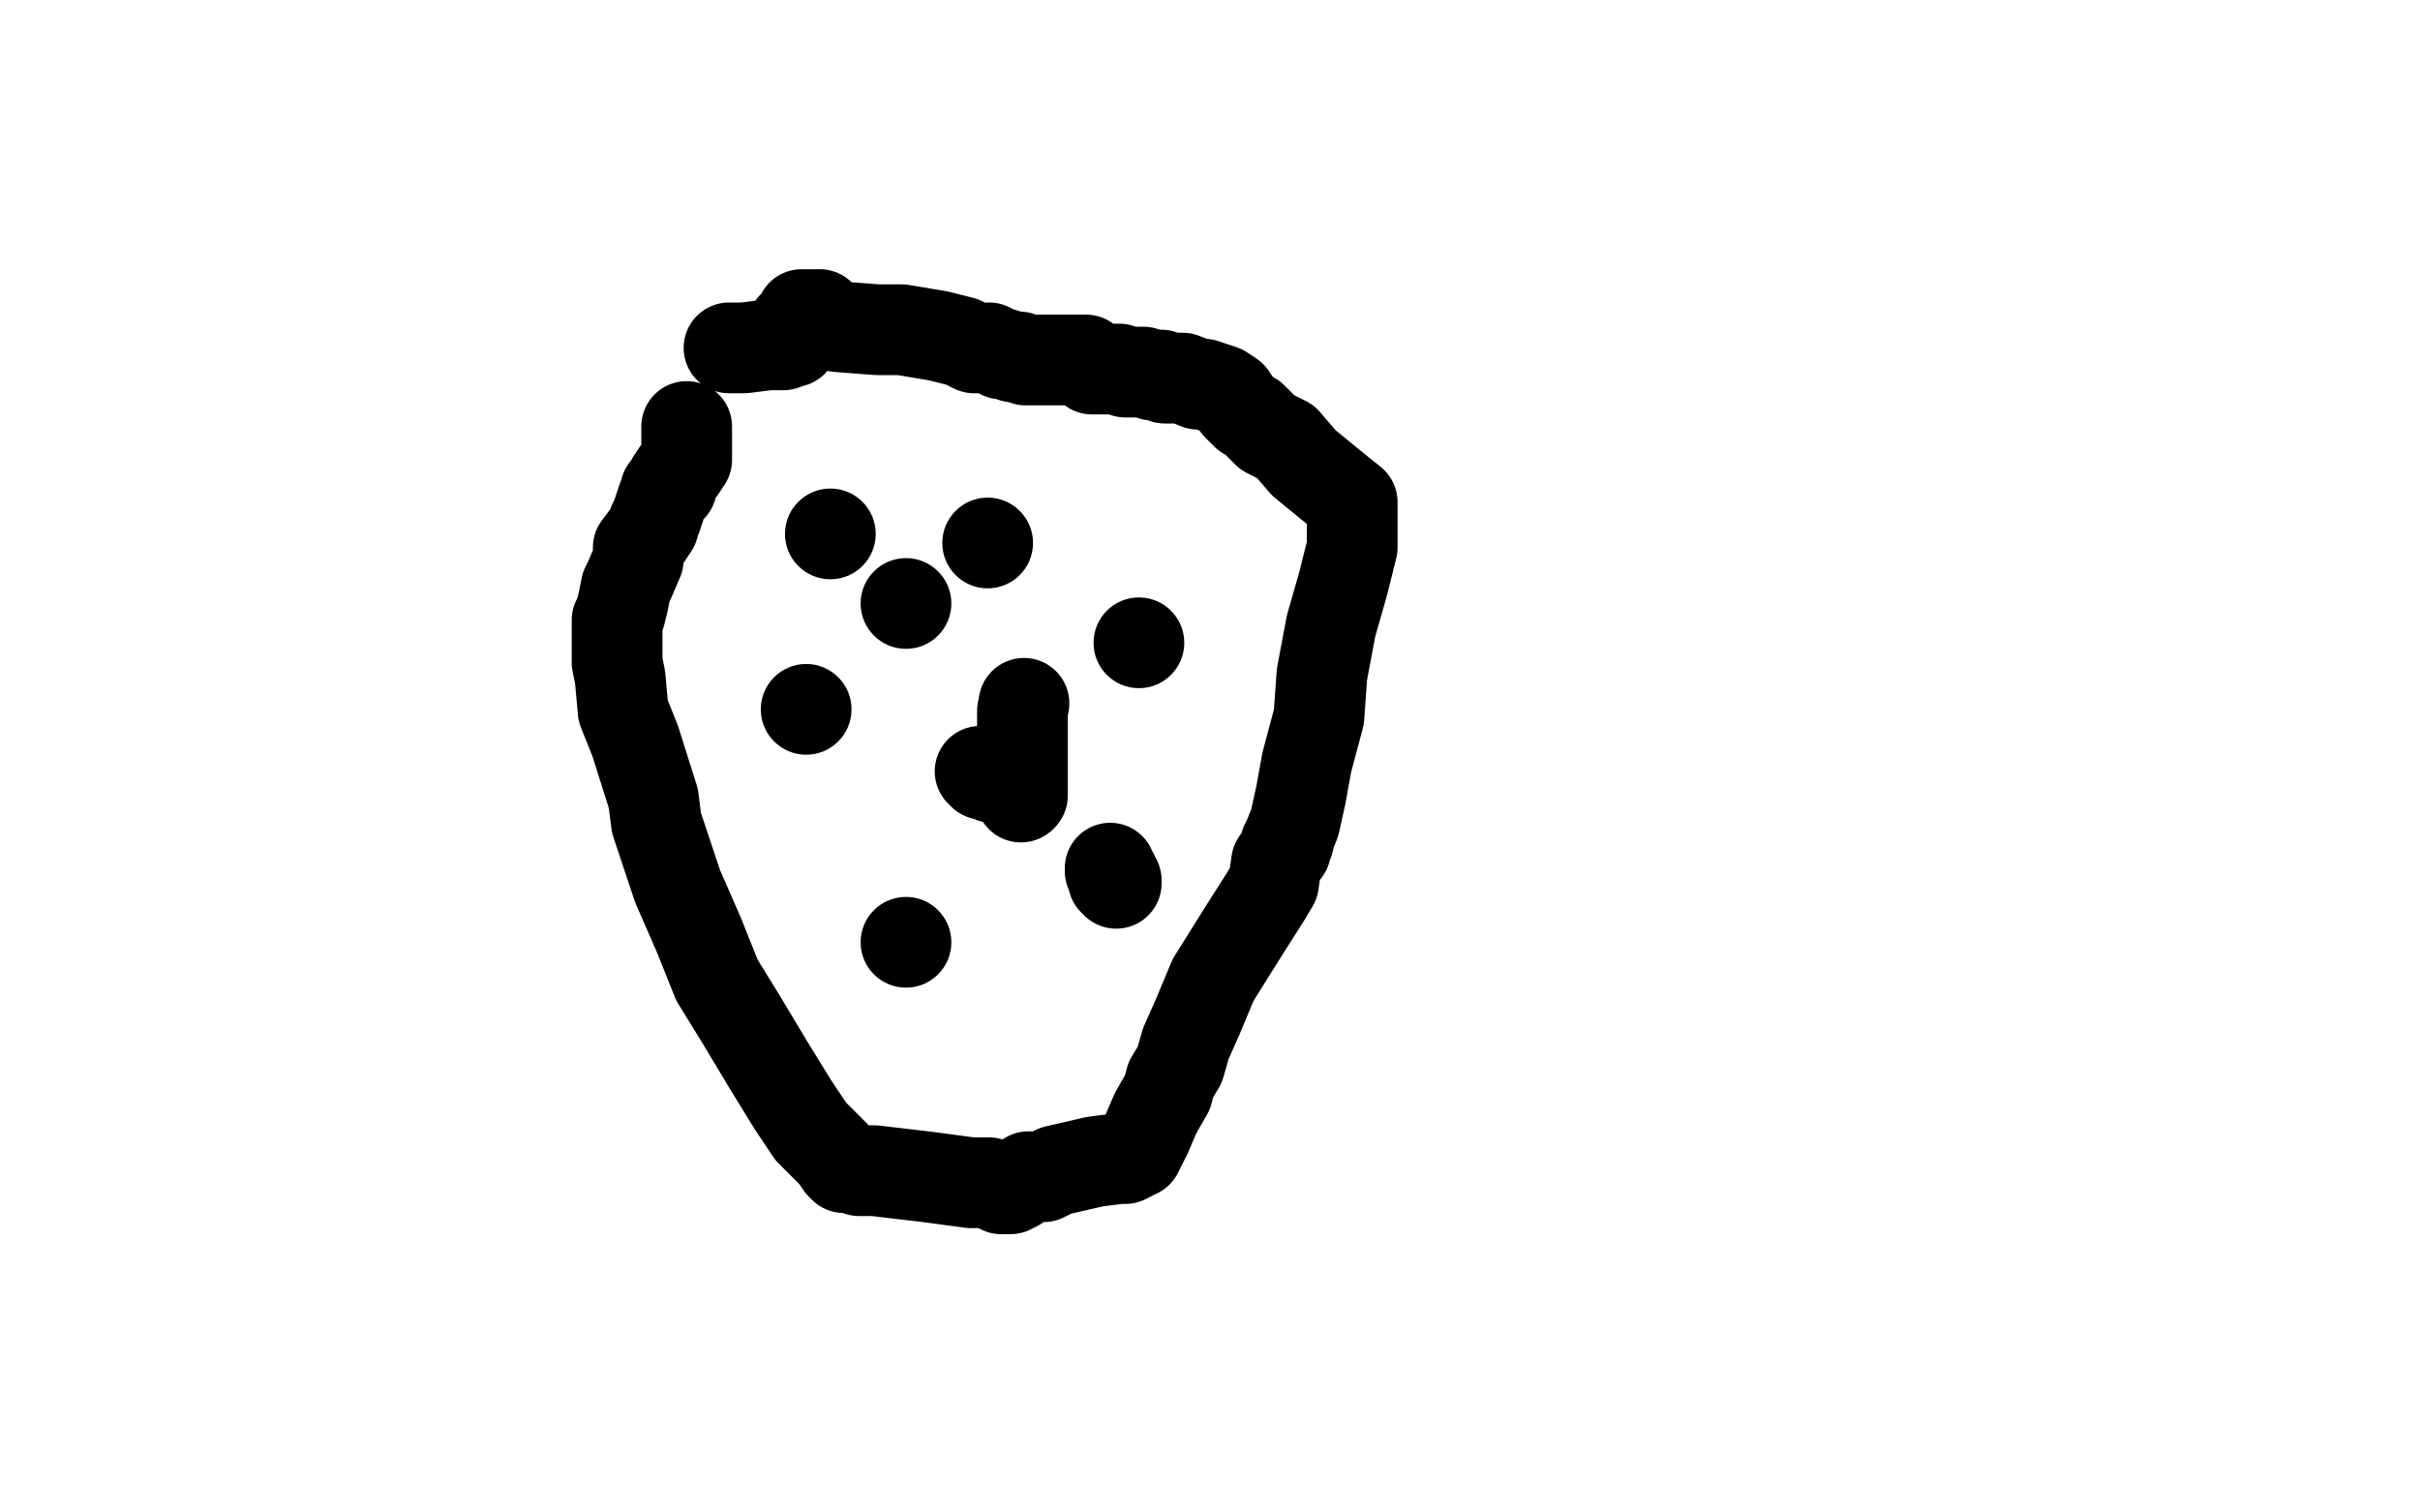 <?xml version="1.0" standalone="no"?>
<!DOCTYPE svg PUBLIC "-//W3C//DTD SVG 1.1//EN"
"http://www.w3.org/Graphics/SVG/1.1/DTD/svg11.dtd">

<svg width="800" height="500" version="1.1" xmlns="http://www.w3.org/2000/svg" xmlns:xlink="http://www.w3.org/1999/xlink" style="stroke-antialiasing: false"><desc>This SVG has been created on https://colorillo.com/</desc><rect x='0' y='0' width='800' height='500' style='fill: rgb(255,255,255); stroke-width:0' /><polyline points="227,141 227,141 227,141 227,146 227,149 227,152 225,155 224,156 222,159 222,161 220,162 220,163 219,165 217,171 216,173 216,174 214,177 211,181 211,185 208,192 207,194 206,199 205,203 204,205 204,207 204,209 204,212 204,214 204,219 205,224 206,235 210,245 216,264 217,272 224,293 231,309 237,324 245,337 254,352 262,365 268,374 272,378 276,382 278,385 279,386 281,386 284,387 289,387 306,389 321,391 327,391 331,393 332,393 334,393 336,392 340,389 345,389 349,387 362,384 370,383 371,383 372,383 374,382 375,381 376,381 378,377 379,375 382,368 386,361 387,357 390,352 392,345 396,336 401,324 411,308 418,297 421,292 422,285 425,281 425,279 426,278 426,277 428,272 430,263 432,252 436,237 437,223 440,207 444,193 447,181 447,176 447,173 447,172 447,168 447,166 442,162 431,153 425,146 419,143 414,138 412,137 409,134 407,131 404,129 398,127 396,127 391,125 389,125 385,125 384,124 381,124 378,123 372,123 370,122 369,122 365,122 361,122 359,119 355,119 352,119 350,119 347,119 345,119 342,119 341,119 339,119 337,118 335,118 332,117 331,117 327,115 322,115 318,113 310,111 298,109 290,109 277,108 271,105 271,104 269,104 268,104 267,104 266,104 265,104 265,105 262,108 262,109 262,111 262,112 262,113 261,113 259,114 254,114 246,115 242,115 241,115" style="fill: none; stroke: #000000; stroke-width: 30; stroke-linejoin: round; stroke-linecap: round; stroke-antialiasing: false; stroke-antialias: 0; opacity: 1.0"/>
<circle cx="299.5" cy="199.5" r="15" style="fill: #000000; stroke-antialiasing: false; stroke-antialias: 0; opacity: 1.0"/>
<circle cx="376.5" cy="212.5" r="15" style="fill: #000000; stroke-antialiasing: false; stroke-antialias: 0; opacity: 1.0"/>
<circle cx="299.5" cy="311.5" r="15" style="fill: #000000; stroke-antialiasing: false; stroke-antialias: 0; opacity: 1.0"/>
<polyline points="367,287 367,288 367,288 368,289 368,289 368,291 368,291 369,291 369,291 369,292 369,292" style="fill: none; stroke: #000000; stroke-width: 30; stroke-linejoin: round; stroke-linecap: round; stroke-antialiasing: false; stroke-antialias: 0; opacity: 1.0"/>
<polyline points="324,255 325,256 325,256 326,256 326,256 328,257 328,257" style="fill: none; stroke: #000000; stroke-width: 30; stroke-linejoin: round; stroke-linecap: round; stroke-antialiasing: false; stroke-antialias: 0; opacity: 1.0"/>
<circle cx="266.5" cy="234.5" r="15" style="fill: #000000; stroke-antialiasing: false; stroke-antialias: 0; opacity: 1.0"/>
<circle cx="274.5" cy="176.5" r="15" style="fill: #000000; stroke-antialiasing: false; stroke-antialias: 0; opacity: 1.0"/>
<circle cx="326.5" cy="179.5" r="15" style="fill: #000000; stroke-antialiasing: false; stroke-antialias: 0; opacity: 1.0"/>
<circle cx="338.5" cy="232.5" r="15" style="fill: #000000; stroke-antialiasing: false; stroke-antialias: 0; opacity: 1.0"/>
<polyline points="338,235 338,243 338,243 338,248 338,248 338,254 338,254 338,259 338,259 338,261 338,261 338,263" style="fill: none; stroke: #000000; stroke-width: 30; stroke-linejoin: round; stroke-linecap: round; stroke-antialiasing: false; stroke-antialias: 0; opacity: 1.0"/>
<circle cx="337.5" cy="263.5" r="15" style="fill: #000000; stroke-antialiasing: false; stroke-antialias: 0; opacity: 1.0"/>
</svg>
